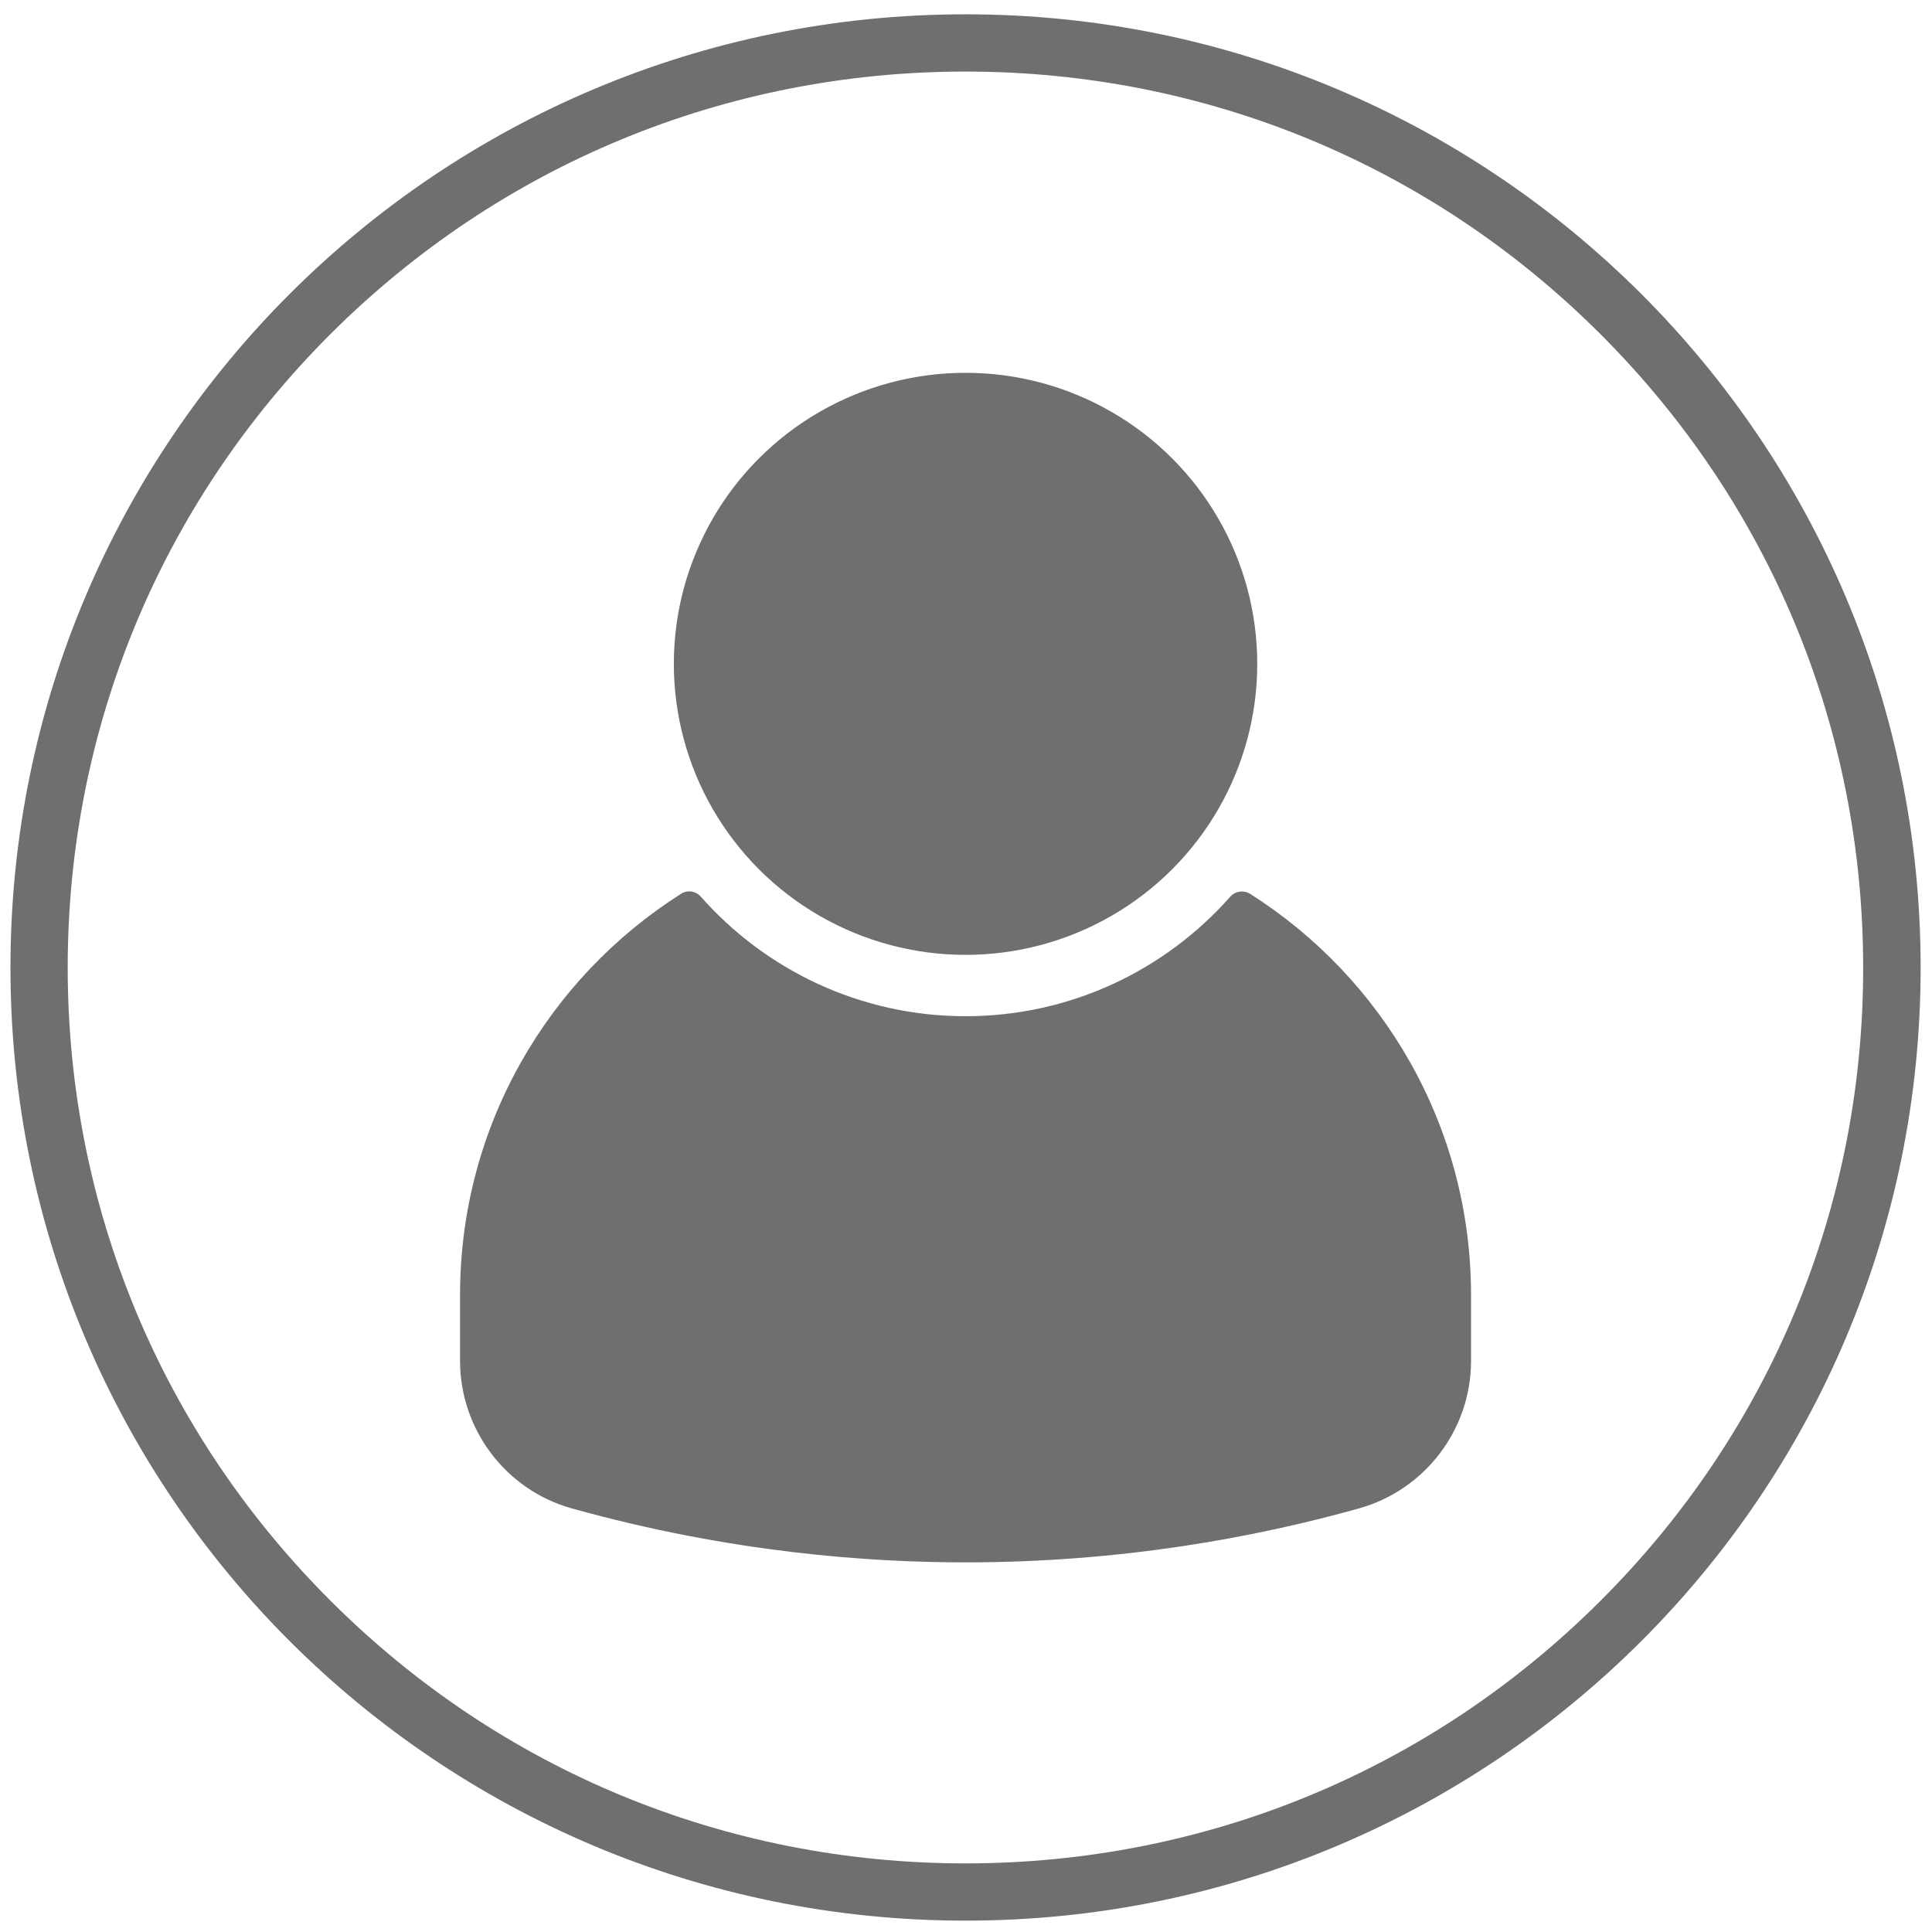 <?xml version="1.0" encoding="utf-8"?>
<!-- Generator: Adobe Illustrator 19.0.0, SVG Export Plug-In . SVG Version: 6.00 Build 0)  -->
<svg version="1.1" id="Ñëîé_1" xmlns="http://www.w3.org/2000/svg" xmlns:xlink="http://www.w3.org/1999/xlink" x="0px" y="0px"
	 viewBox="0 0 850.4 850.4" style="enable-background:new 0 0 850.4 850.4;" xml:space="preserve">
<style type="text/css">
	.st0{fill:#6F6F6F;}
</style>
<g>
	<g>
		<ellipse class="st0" cx="425" cy="292.2" rx="128.4" ry="128.1"/>
		<path class="st0" d="M550.2,393.4c-2.8-1.7-6.4-1.2-8.6,1.2c-28.5,32.3-70.2,52.7-116.6,52.7c-46.4,0-88.1-20.4-116.6-52.7
			c-2.2-2.4-5.8-3-8.6-1.2c-58.5,37.1-97.3,102.3-97.3,176.6v29c0,30.1,20,56.7,49,64.9c70.6,19.7,131.7,23.8,173.5,23.8
			c68.7,0,127.5-11,173-23.7c29.2-8.1,49.5-34.7,49.5-65v-29C647.5,495.7,608.7,430.5,550.2,393.4z"/>
	</g>
	<path class="st0" d="M425,6.3C192.8,6.3,4.6,194.1,4.6,425.9S192.8,845.4,425,845.4s420.4-187.8,420.4-419.5S657.2,6.3,425,6.3z
		 M704.4,704.7C629.8,779.2,530.6,820.2,425,820.2c-105.6,0-204.8-41-279.4-115.5C70.9,630.2,29.8,531.2,29.8,425.9
		c0-105.3,41.1-204.4,115.7-278.9C220.2,72.5,319.4,31.5,425,31.5s204.8,41,279.4,115.5c74.6,74.5,115.7,173.5,115.7,278.9
		C820.2,531.2,779.1,630.2,704.4,704.7z"/>
</g>
</svg>
